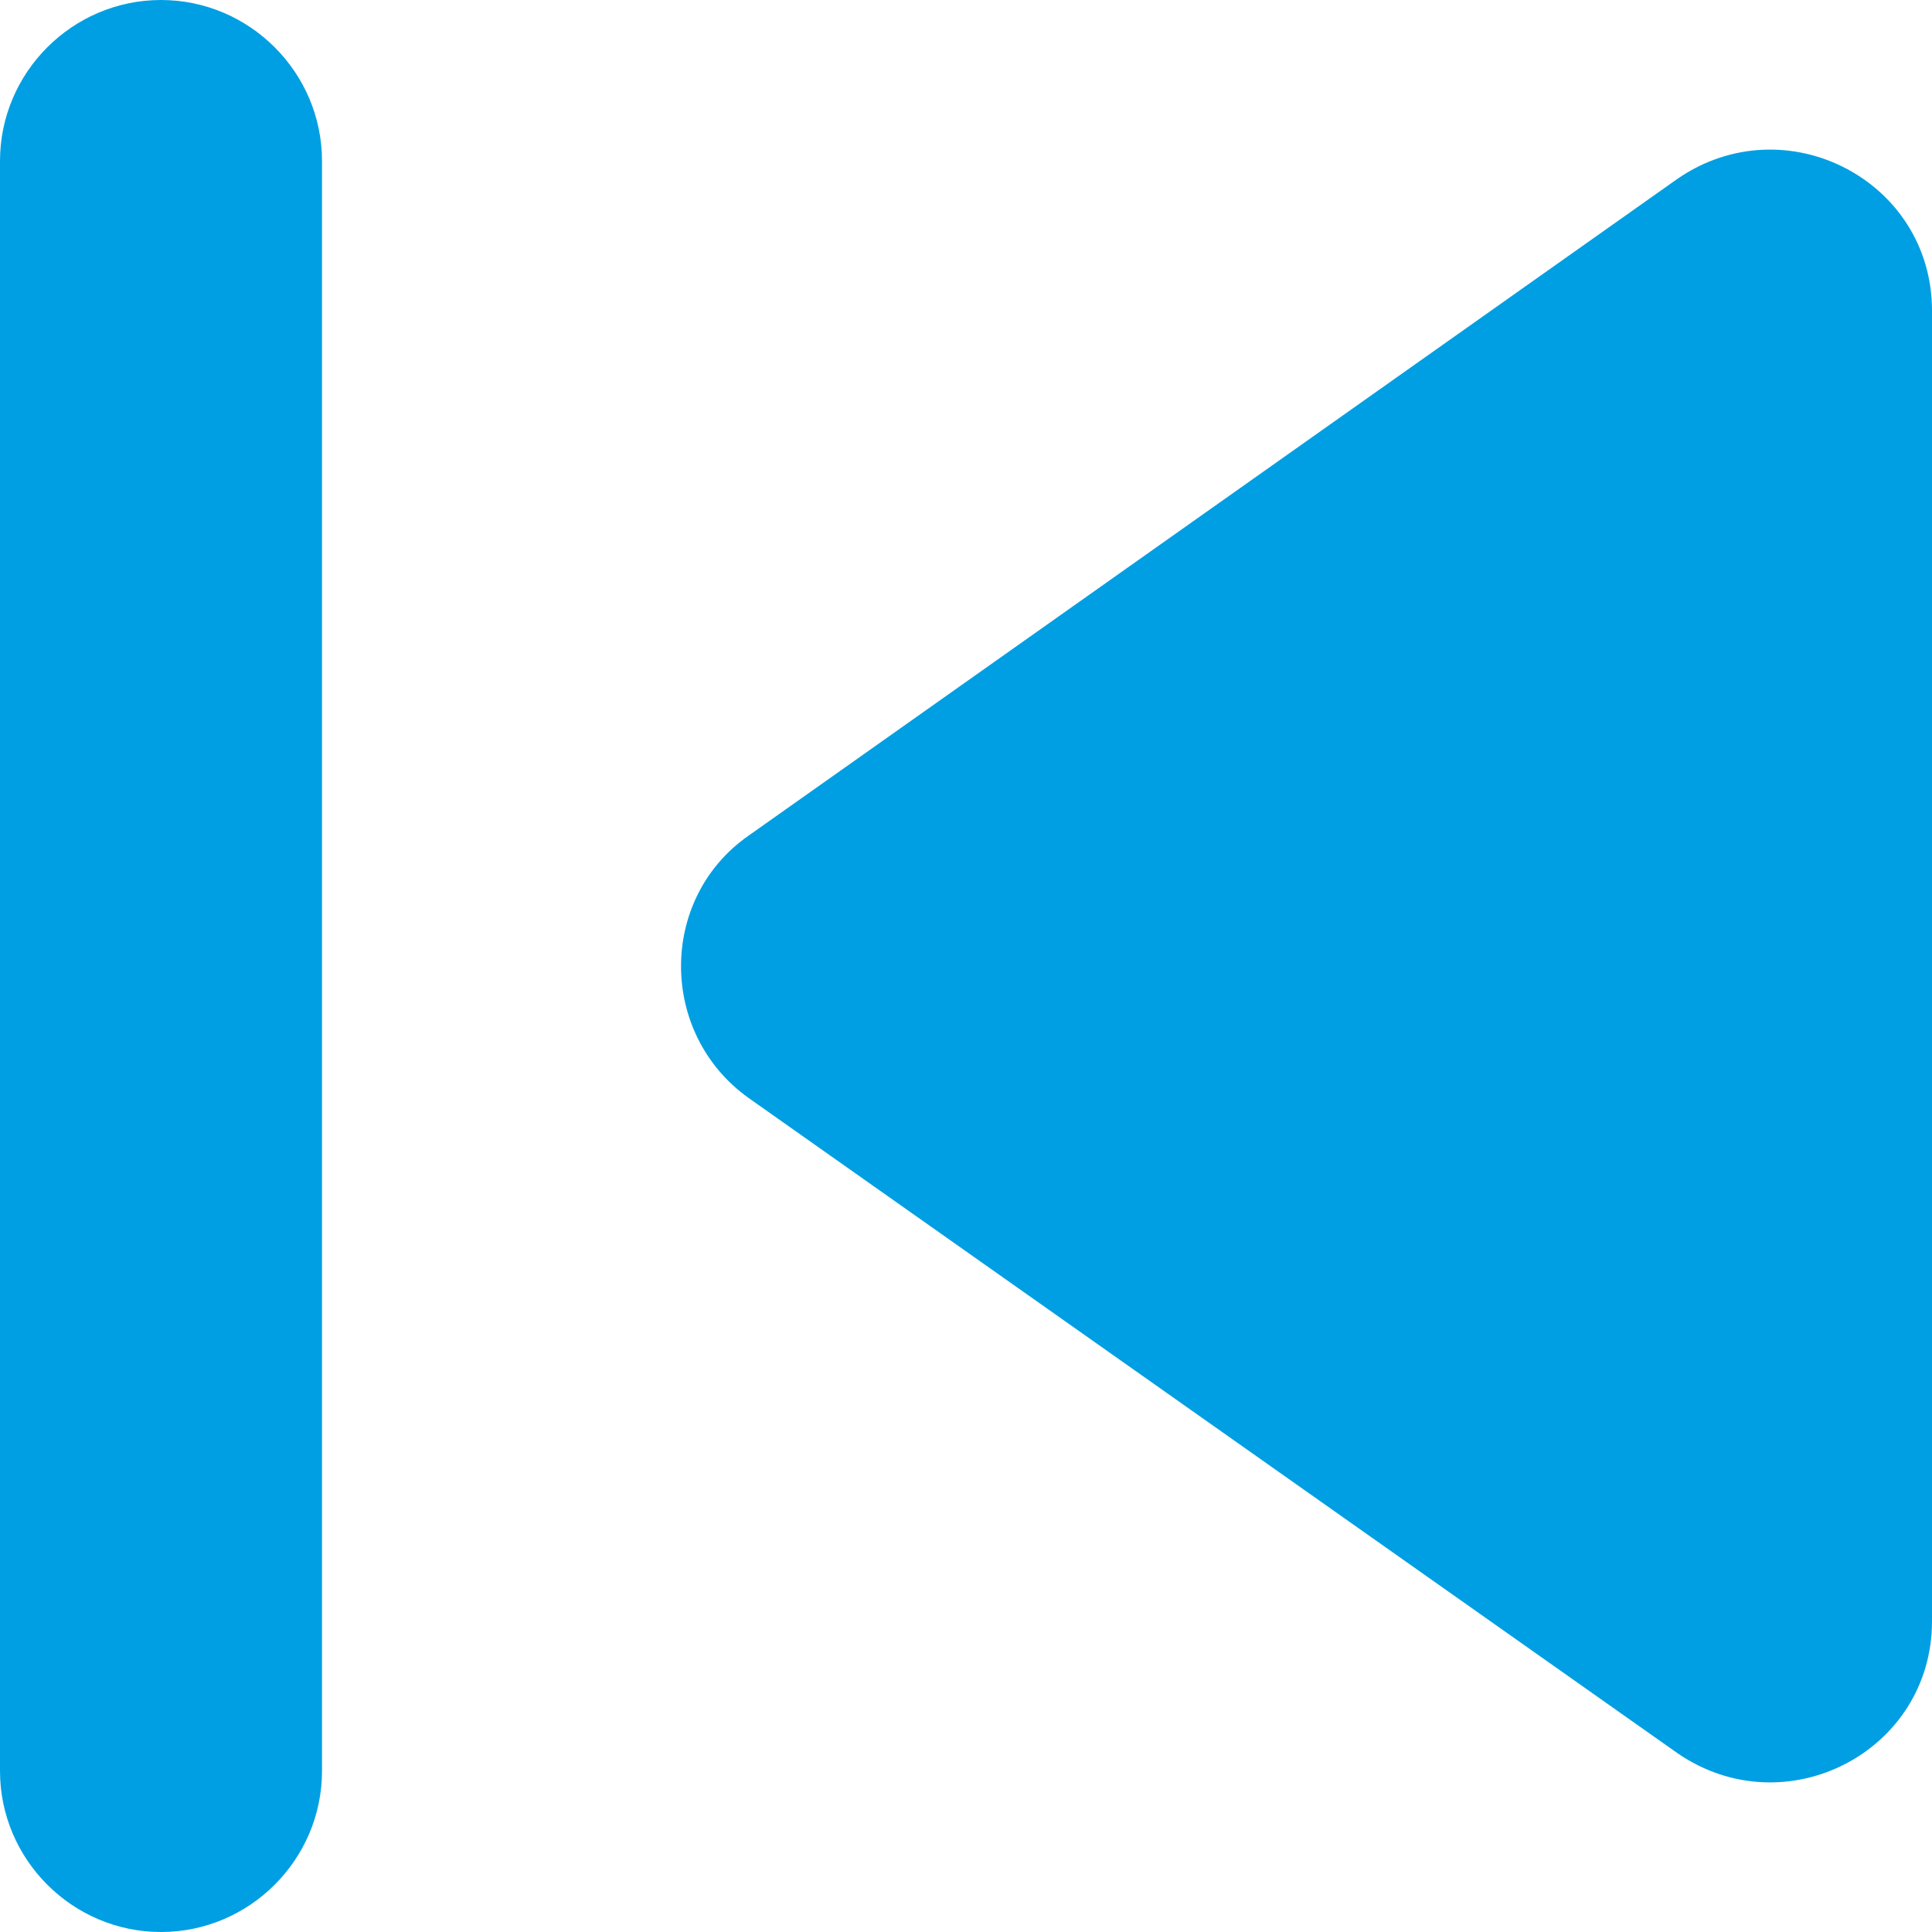 <svg width="12" height="12" viewBox="0 0 12 12" fill="none" xmlns="http://www.w3.org/2000/svg">
<path d="M10.42 10.89L4.65 6.82C4.09 6.42 4.09 5.58 4.65 5.19L10.42 1.11C11.09 0.65 12 1.12 12 1.93V10.07C12 10.88 11.09 11.35 10.42 10.89ZM2 1V11C2 11.55 1.55 12 1 12C0.45 12 0 11.55 0 11V1C0 0.45 0.45 0 1 0C1.55 0 2 0.45 2 1Z" fill="#009FE3"/>
</svg>
